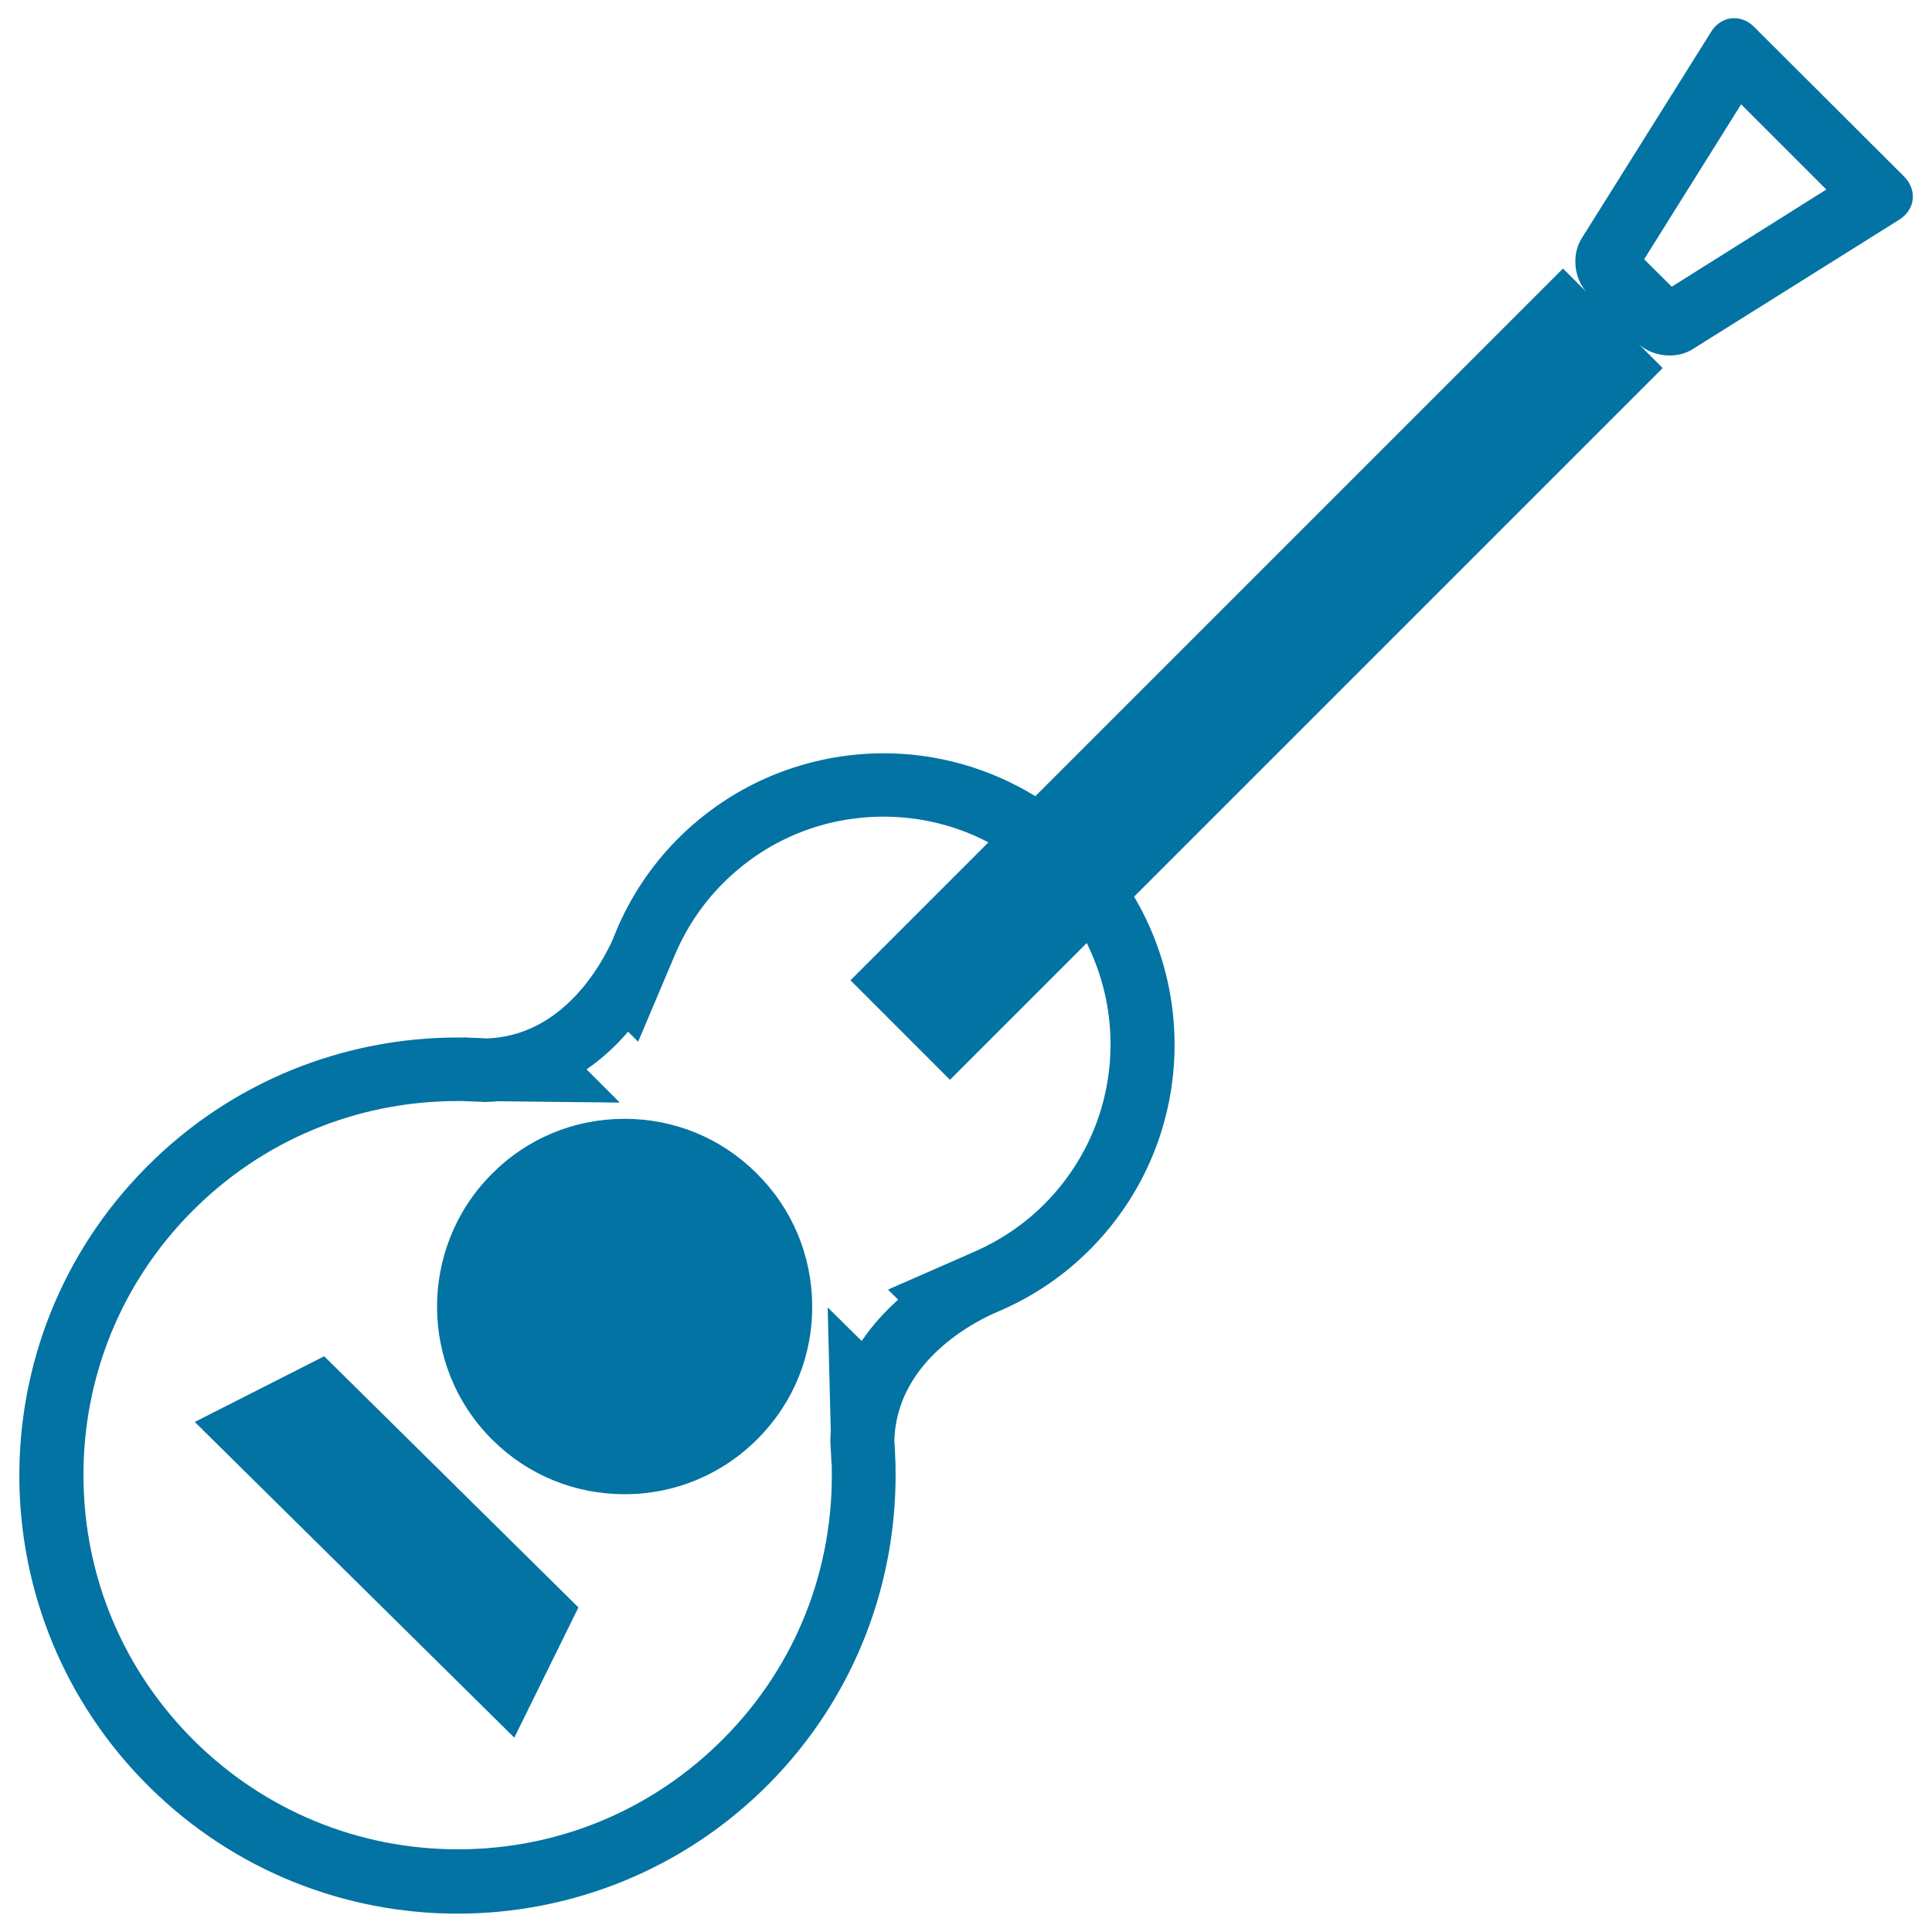 <svg xmlns="http://www.w3.org/2000/svg" viewBox="0 0 1000 1000" style="fill:#0273a2">
<title>Guitar Of Classical Type SVG icon</title>
<g><path d="M323.3,579.1c-26.2,0-50.7,10.2-69.1,28.9c-37.6,38.1-37.3,99.7,0.8,137.4c18.3,18.1,42.5,28,68.3,28c26.2,0,50.7-10.3,69.1-28.9c18.3-18.5,28.2-42.9,28-68.8c-0.2-25.9-10.4-50.3-28.9-68.5C373.2,589,349,579.1,323.3,579.1z"/><polygon points="100.8,736 266.2,899.4 299.4,832 167.8,702 "/><path d="M908.1,14.1c-3.1-3.2-6.8-4.7-10.5-4.7c-4.6,0-9.1,2.4-12,7.2l-67,106.9c-5.3,8.5-3.9,21.2,3.2,28.3L809,139L535.9,412.1c-24-14.7-51.2-22.2-78.4-22.2c-38.8,0-77.6,14.9-107.1,44.7c-13.8,14-24.2,30-31.4,47.1l0,0c0,0-0.1,0.3-0.2,0.6c-0.5,1.1-1,2.3-1.4,3.4c-5.5,12.5-25.6,50.5-65.6,51.8c-2.9-0.2-5.9-0.3-8.8-0.4c-1.1-0.1-2.1-0.1-3.2-0.2l0.1,0.1c-1,0-1.9,0-2.9,0c-58.5,0-117,22.4-161.4,67.3C-12.6,693.3-11.7,837,77.4,925c44.2,43.7,101.8,65.5,159.4,65.5c58.5,0,117-22.5,161.4-67.4c45.1-45.7,66.7-105.6,65.3-165l0.1,0.1c-0.2-1-0.1-1.9-0.2-2.9c-0.1-3.1-0.2-6.1-0.5-9.2c0.8-39.8,38.4-60.3,50.9-66c1.2-0.5,2.4-1.1,3.7-1.6c0.2-0.1,0.4-0.2,0.4-0.2l0,0c17-7.4,32.9-18,46.7-32c49.1-49.7,56.4-124.8,22.4-182.2l273.6-273.6l-12.9-12.9c4.2,4.2,10.4,6.4,16.5,6.4c4.2,0,8.3-1,11.8-3.2l106.9-67c8.5-5.3,9.6-15.4,2.6-22.5L908.1,14.1z M574.8,539.7c0.2,31.4-11.9,60.9-33.9,83.2c-10.4,10.5-22.7,18.9-36.4,24.9l-3.6,1.6l-0.3,0.1l-0.6,0.3l-40.4,17.7l5.3,5.2c-6.7,6-13.3,13.1-18.9,21.4l-17.6-17.4l1.6,64c-0.1,1.5-0.2,3-0.2,4.6l0,1.6l0.1,1.6c0.2,2.6,0.3,5.2,0.4,7.8l0.1,1.3l0.1,0.7l0,0.4c1.3,53.2-18.5,103.3-55.7,140.9c-36.7,37.1-85.6,57.6-137.8,57.6c-51.3,0-99.7-19.9-136.2-55.9c-36.8-36.4-57.3-84.9-57.6-136.7c-0.3-51.7,19.5-100.5,55.9-137.3c36.6-37,85.5-57.4,137.8-57.4l2.5,0h0.6l0.8,0.1l1.2,0c2.5,0.1,5,0.2,7.5,0.3l1.6,0.1l1.6-0.1c1.7,0,3.3-0.1,4.9-0.3l63.2,0.7l-17.2-17.2c8.4-5.8,15.6-12.6,21.5-19.5l5.2,5.2l19-44.9c5.9-13.9,14.1-26.2,24.5-36.7c22.2-22.5,51.9-34.9,83.5-34.9c19.2,0,37.7,4.6,54.3,13.3l-71.4,71.4l51.5,51.5l70.8-70.8C570.4,504.2,574.7,521.6,574.8,539.7z M865.3,148.4L851,134.2l50.2-80.2l44.1,44.1L865.3,148.4z"/></g>
</svg>